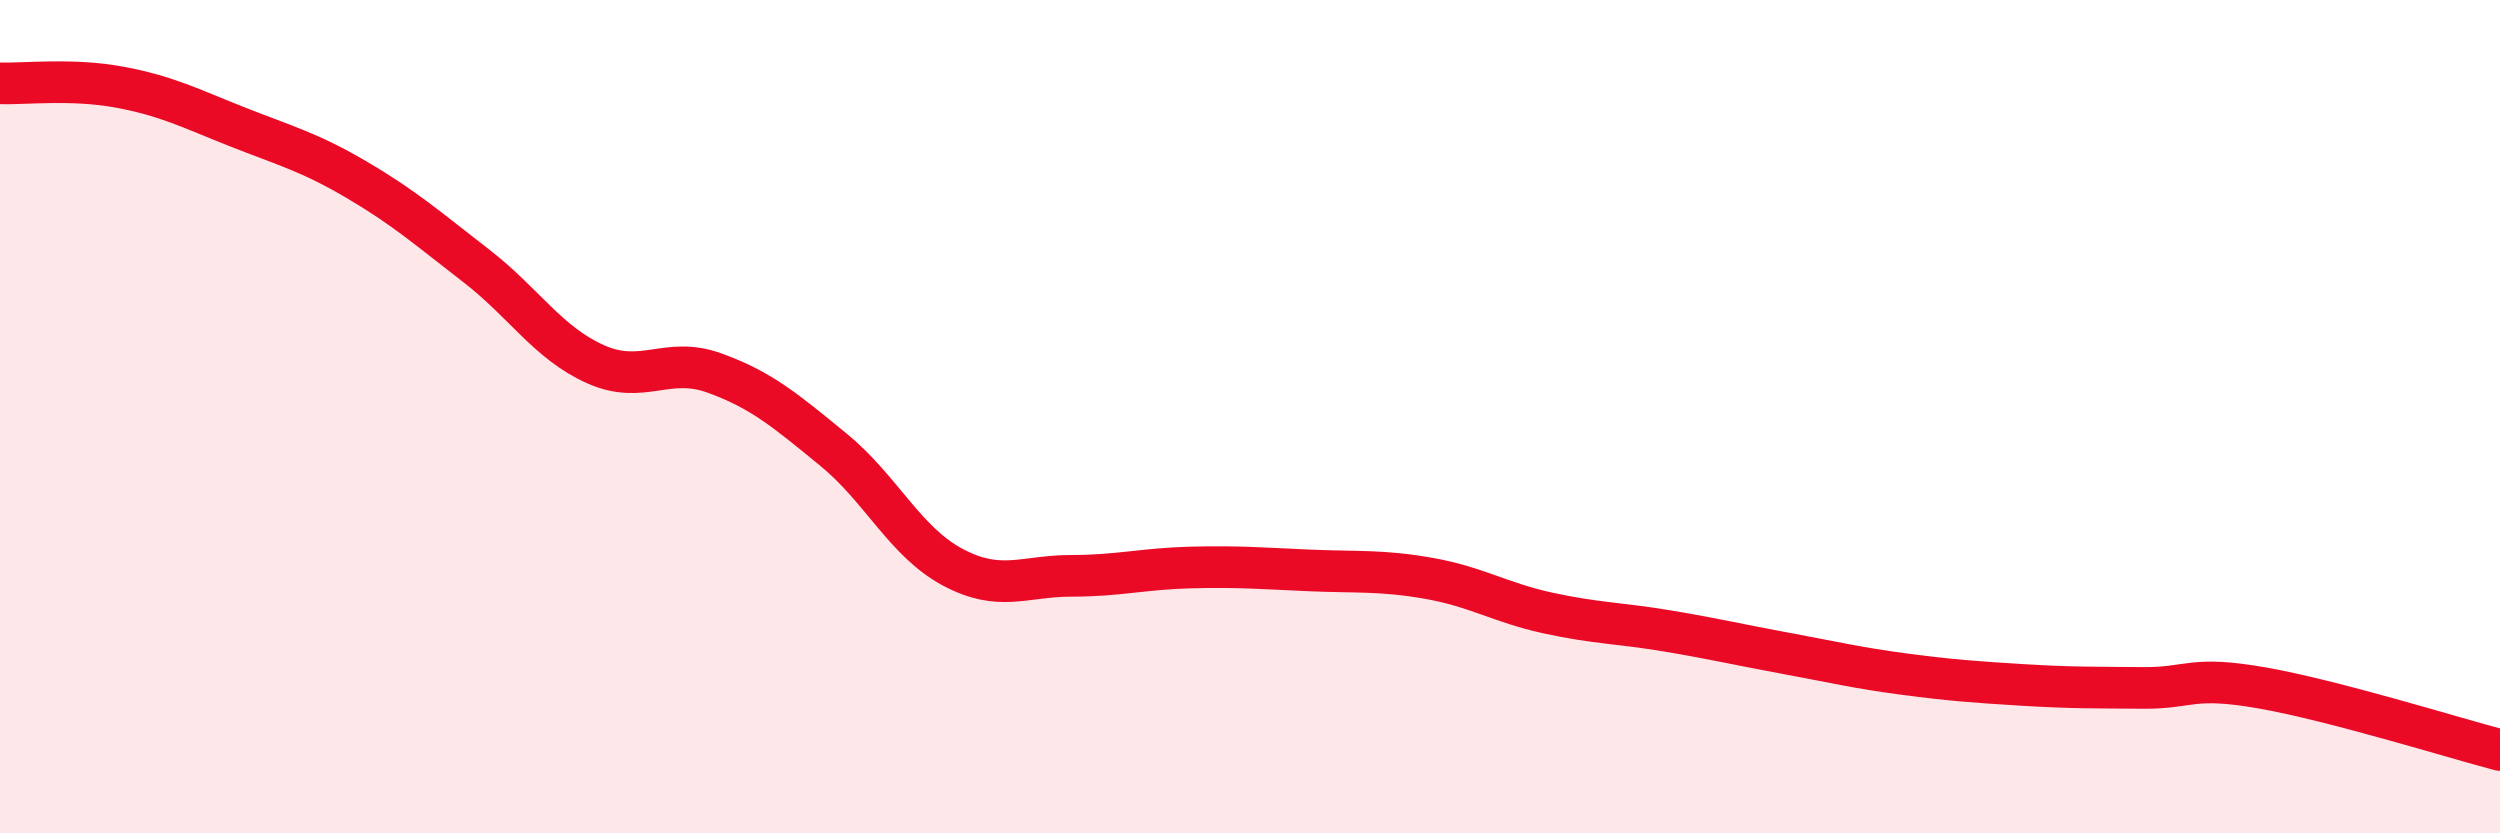 
    <svg width="60" height="20" viewBox="0 0 60 20" xmlns="http://www.w3.org/2000/svg">
      <path
        d="M 0,2 C 0.57,2.02 1.72,1.88 2.86,2.09 C 4,2.3 4.57,2.6 5.71,3.05 C 6.85,3.5 7.43,3.65 8.57,4.32 C 9.71,4.99 10.29,5.5 11.43,6.38 C 12.57,7.26 13.15,8.23 14.29,8.74 C 15.43,9.25 16,8.54 17.14,8.95 C 18.28,9.36 18.86,9.86 20,10.79 C 21.14,11.72 21.72,13 22.86,13.61 C 24,14.22 24.57,13.82 25.71,13.82 C 26.85,13.82 27.43,13.65 28.57,13.62 C 29.71,13.59 30.29,13.64 31.43,13.69 C 32.57,13.74 33.15,13.68 34.29,13.88 C 35.43,14.08 36,14.46 37.14,14.71 C 38.28,14.96 38.86,14.95 40,15.14 C 41.14,15.33 41.72,15.47 42.86,15.68 C 44,15.89 44.57,16.03 45.71,16.18 C 46.85,16.33 47.43,16.37 48.57,16.44 C 49.71,16.51 50.29,16.5 51.43,16.51 C 52.57,16.52 52.58,16.21 54.29,16.51 C 56,16.81 58.86,17.7 60,18L60 20L0 20Z"
        fill="#EB0A25"
        opacity="0.1"
        stroke-linecap="round"
        stroke-linejoin="round"
      />
      <path
        d="M 0,2 C 0.57,2.02 1.72,1.88 2.86,2.09 C 4,2.3 4.57,2.6 5.71,3.05 C 6.85,3.5 7.43,3.65 8.57,4.32 C 9.71,4.99 10.29,5.5 11.43,6.38 C 12.57,7.26 13.15,8.23 14.29,8.74 C 15.43,9.25 16,8.54 17.14,8.95 C 18.28,9.36 18.86,9.86 20,10.79 C 21.14,11.72 21.72,13 22.86,13.61 C 24,14.22 24.57,13.82 25.71,13.82 C 26.85,13.82 27.43,13.65 28.57,13.62 C 29.71,13.59 30.29,13.64 31.43,13.69 C 32.57,13.74 33.15,13.68 34.29,13.88 C 35.43,14.08 36,14.46 37.14,14.71 C 38.28,14.96 38.86,14.95 40,15.14 C 41.14,15.33 41.72,15.47 42.86,15.68 C 44,15.89 44.57,16.03 45.71,16.18 C 46.85,16.33 47.43,16.37 48.57,16.44 C 49.71,16.51 50.29,16.5 51.43,16.51 C 52.57,16.52 52.58,16.21 54.29,16.51 C 56,16.81 58.86,17.7 60,18"
        stroke="#EB0A25"
        stroke-width="1"
        fill="none"
        stroke-linecap="round"
        stroke-linejoin="round"
      />
    </svg>
  
